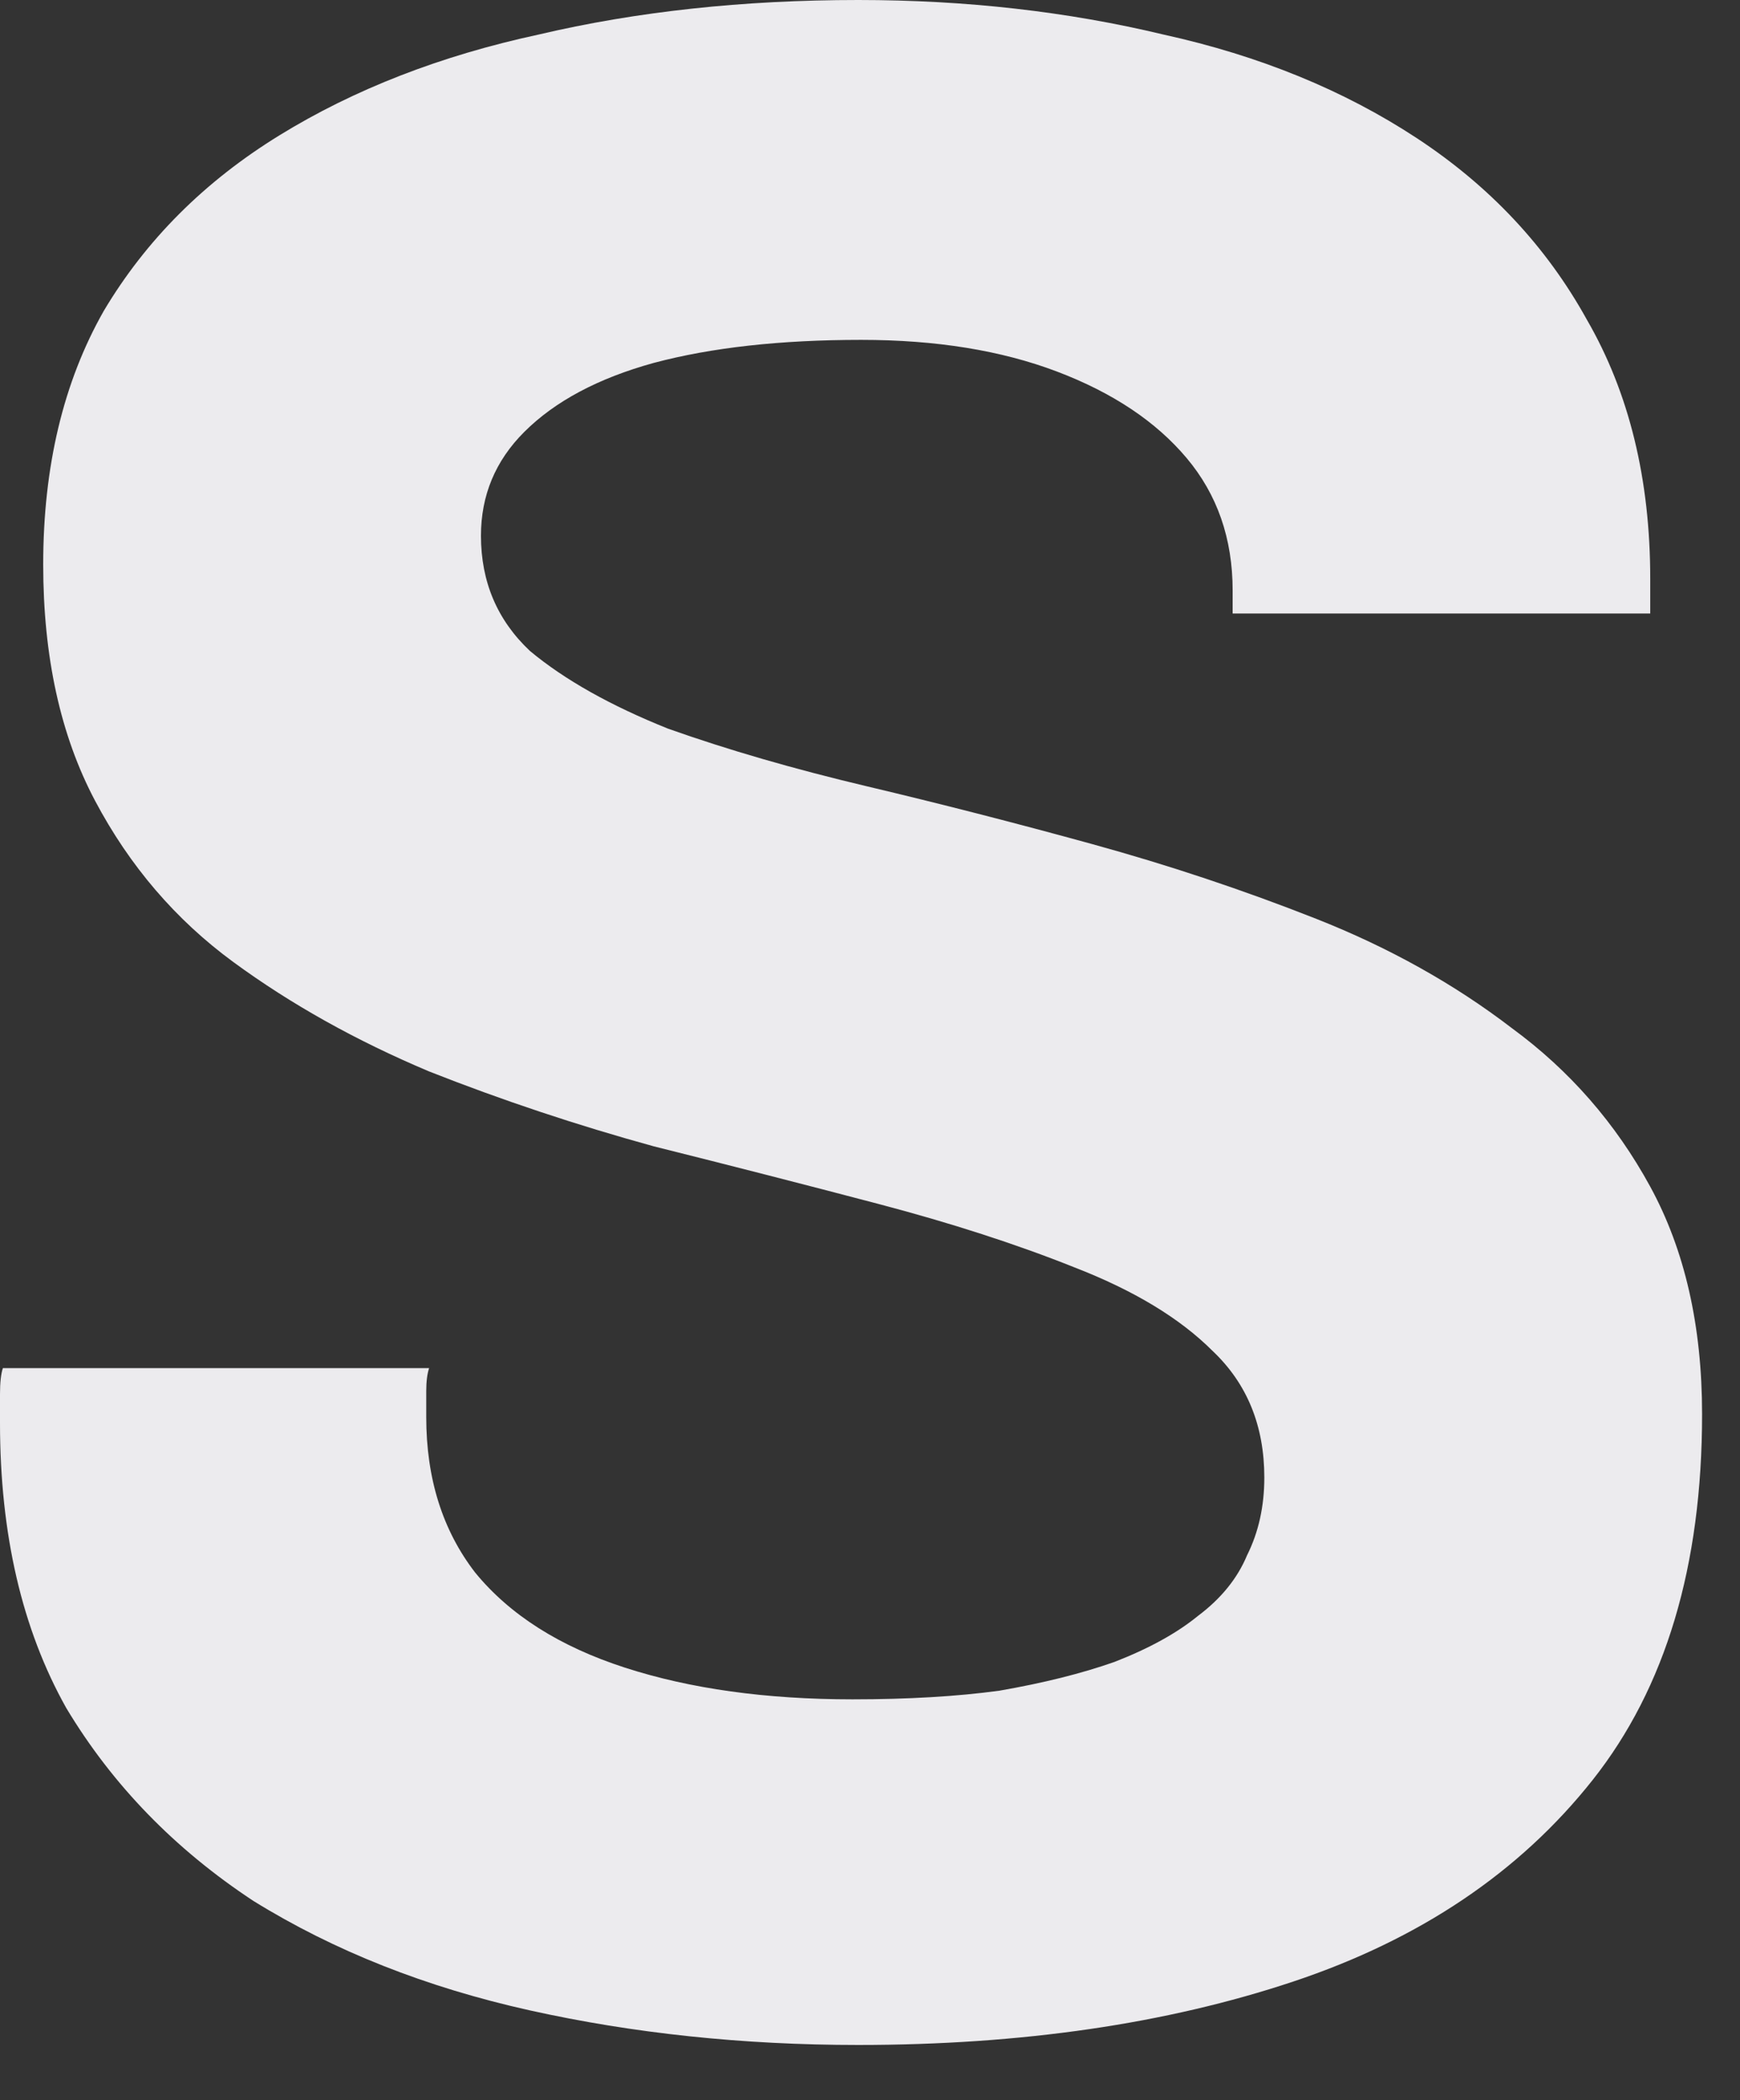 <?xml version="1.0" encoding="utf-8"?>
<svg xmlns="http://www.w3.org/2000/svg" fill="none" height="100%" overflow="visible" preserveAspectRatio="none" style="display: block;" viewBox="0 0 29 35" width="100%">
<rect x="0" y="0" width="29" height="35" fill="#333333" stroke="none"/>
<path d="M14.304 34.08C12.384 34.08 10.56 33.888 8.832 33.504C7.104 33.12 5.568 32.512 4.224 31.68C2.912 30.816 1.872 29.744 1.104 28.464C0.368 27.152 0 25.568 0 23.712C0 23.552 0 23.392 0 23.232C0 23.04 0.016 22.896 0.048 22.8H7.152C7.12 22.896 7.104 23.024 7.104 23.184C7.104 23.344 7.104 23.488 7.104 23.616C7.104 24.64 7.376 25.504 7.92 26.208C8.496 26.912 9.328 27.44 10.416 27.792C11.504 28.144 12.768 28.32 14.208 28.32C15.136 28.32 15.952 28.272 16.656 28.176C17.392 28.048 18.032 27.888 18.576 27.696C19.152 27.472 19.616 27.216 19.968 26.928C20.352 26.64 20.624 26.304 20.784 25.92C20.976 25.536 21.072 25.104 21.072 24.624C21.072 23.76 20.784 23.056 20.208 22.512C19.664 21.968 18.896 21.504 17.904 21.12C16.944 20.736 15.856 20.384 14.64 20.064C13.424 19.744 12.176 19.424 10.896 19.104C9.616 18.752 8.368 18.336 7.152 17.856C5.936 17.344 4.848 16.736 3.888 16.032C2.928 15.328 2.16 14.432 1.584 13.344C1.008 12.256 0.72 10.944 0.72 9.408C0.72 7.776 1.056 6.368 1.728 5.184C2.432 4 3.408 3.024 4.656 2.256C5.904 1.488 7.344 0.928 8.976 0.576C10.608 0.192 12.384 0 14.304 0C16.096 0 17.792 0.192 19.392 0.576C20.992 0.928 22.4 1.504 23.616 2.304C24.832 3.104 25.776 4.112 26.448 5.328C27.152 6.544 27.504 7.984 27.504 9.648V10.224H20.544V9.84C20.544 8.976 20.288 8.24 19.776 7.632C19.264 7.024 18.544 6.544 17.616 6.192C16.688 5.84 15.6 5.664 14.352 5.664C13.008 5.664 11.856 5.792 10.896 6.048C9.968 6.304 9.248 6.688 8.736 7.2C8.256 7.68 8.016 8.256 8.016 8.928C8.016 9.696 8.288 10.336 8.832 10.848C9.408 11.328 10.176 11.76 11.136 12.144C12.128 12.496 13.232 12.816 14.448 13.104C15.664 13.392 16.912 13.712 18.192 14.064C19.472 14.416 20.72 14.832 21.936 15.312C23.152 15.792 24.24 16.4 25.2 17.136C26.16 17.84 26.928 18.72 27.504 19.776C28.08 20.832 28.368 22.096 28.368 23.568C28.368 26.096 27.76 28.128 26.544 29.664C25.328 31.2 23.664 32.32 21.552 33.024C19.44 33.728 17.024 34.08 14.304 34.08Z" fill="#ECEBEE" id="Vector"/>
</svg>